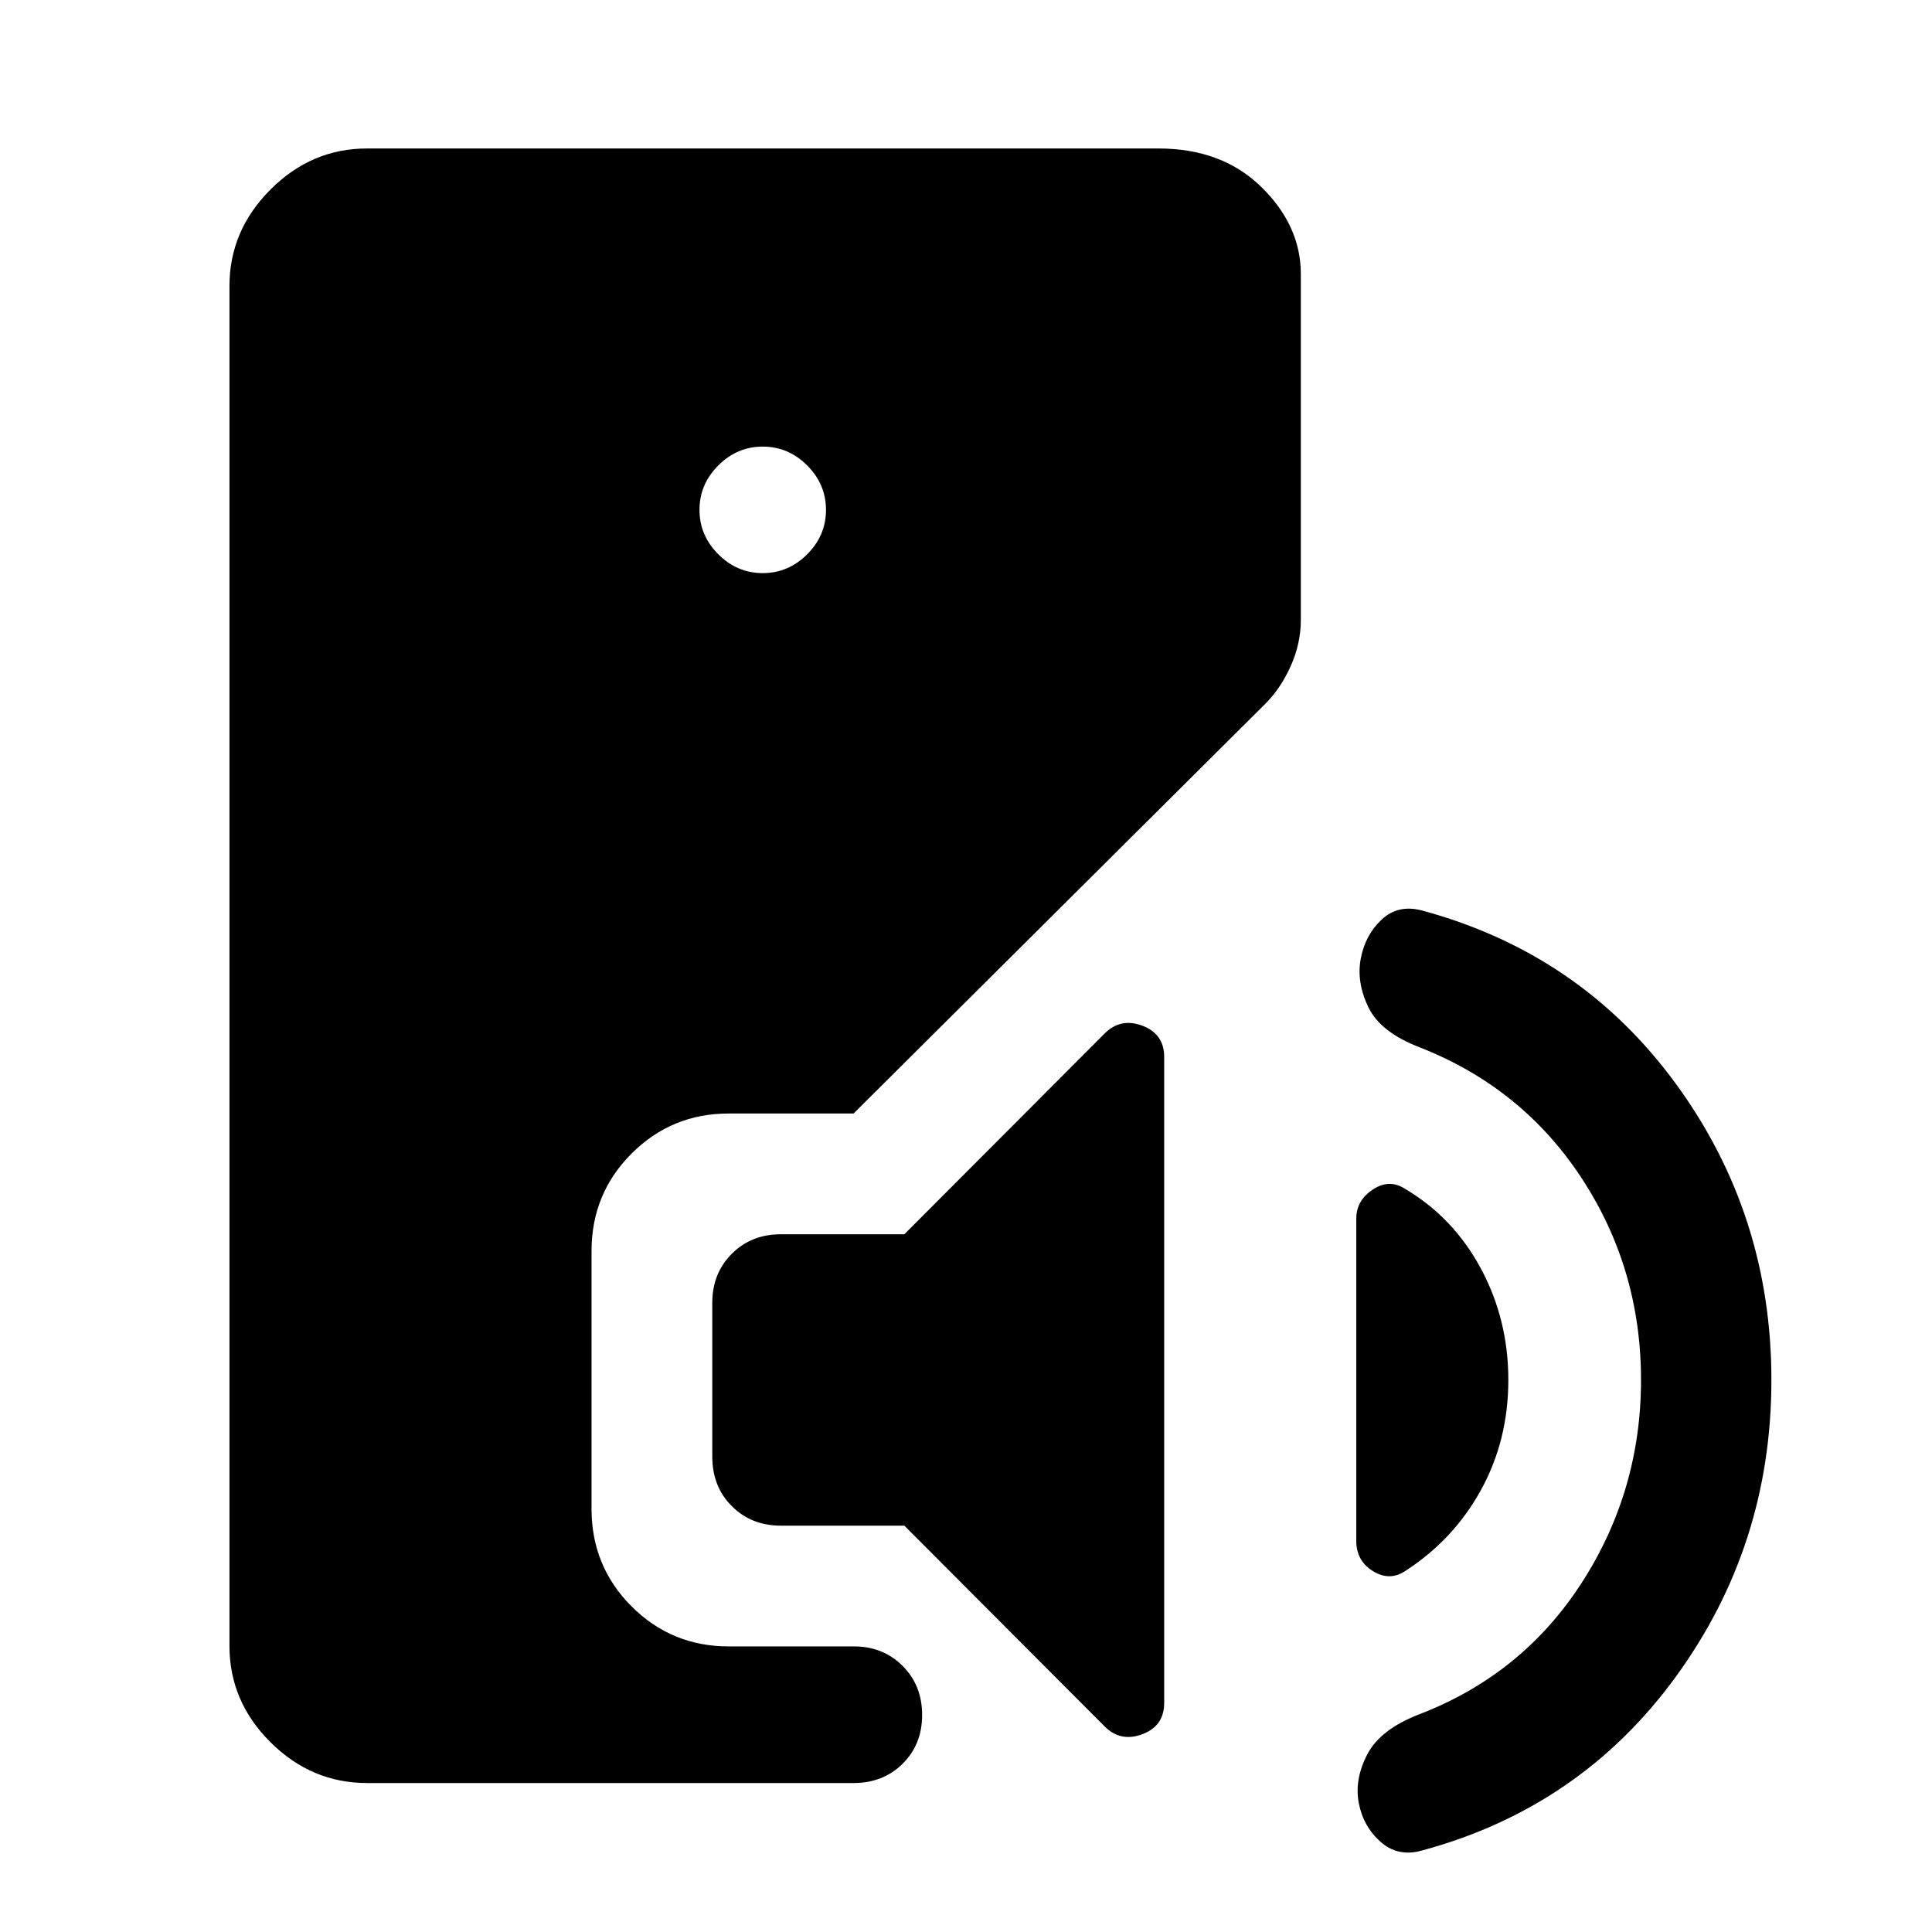 <svg xmlns="http://www.w3.org/2000/svg" width="48" height="48" viewBox="0 -960 960 960"><path d="M182.39-74.02q-27.59 0-47.98-20.27-20.39-20.28-20.39-47.86v-675.7q0-27.58 20.39-47.98 20.39-20.39 47.98-20.39h393.22q31.65 0 51.21 19.2 19.55 19.19 19.55 43.19v171.85q0 11.76-5 22.9-5 11.14-12.52 18.67L424.13-406.7h-62.06q-28.35 0-48.24 19.9-19.9 19.89-19.9 48.47v128.05q0 28.58 19.9 48.48 19.89 19.89 48.24 19.89h62.3q14.43 0 24.13 9.69 9.7 9.7 9.7 24.37 0 14.68-9.7 24.25-9.7 9.58-24.37 9.58H182.39ZM379-675.22q12.72 0 22.08-9.36 9.35-9.35 9.35-22.07t-9.35-22.08q-9.36-9.36-22.08-9.36-12.72 0-22.08 9.36-9.35 9.36-9.35 22.08 0 12.72 9.35 22.07 9.36 9.36 22.08 9.36Zm169.89 573.07-99.52-99.76H388q-14.67 0-24.37-9.7-9.7-9.69-9.7-24.61v-76.41q0-14.67 9.7-24.37 9.7-9.7 24.37-9.7h61.37l99.52-99.76q7.96-7.95 18.77-3.86 10.82 4.1 10.82 15.54v320.95q0 11.44-10.82 15.54-10.81 4.09-18.77-3.86Zm149.44-77.28q-7.72 5.23-16.06.14-8.34-5.1-8.34-15.06V-354.5q0-8.96 8.22-14.43 8.22-5.48 16.18-.24 23.95 14.24 37.55 39.57 13.6 25.34 13.6 55.3 0 29.95-13.6 54.67-13.6 24.72-37.55 40.2Zm8 139q-11.72 3.23-20.32-4.36-8.6-7.6-10.84-19.32t4.24-24.17q6.48-12.46 25.92-19.94 51.28-19.76 80.68-65.4 29.4-45.64 29.4-100.68 0-55.29-29.52-100.31t-80.56-65.02q-19.44-7.48-25.42-19.94-5.98-12.45-3.74-24.17 2.24-11.72 10.34-19.31 8.1-7.6 19.82-4.6 78.95 21.24 126.41 86.19Q880.2-356.5 880.2-274.3q0 82.19-47.46 147.41T706.33-40.43Z"/></svg>